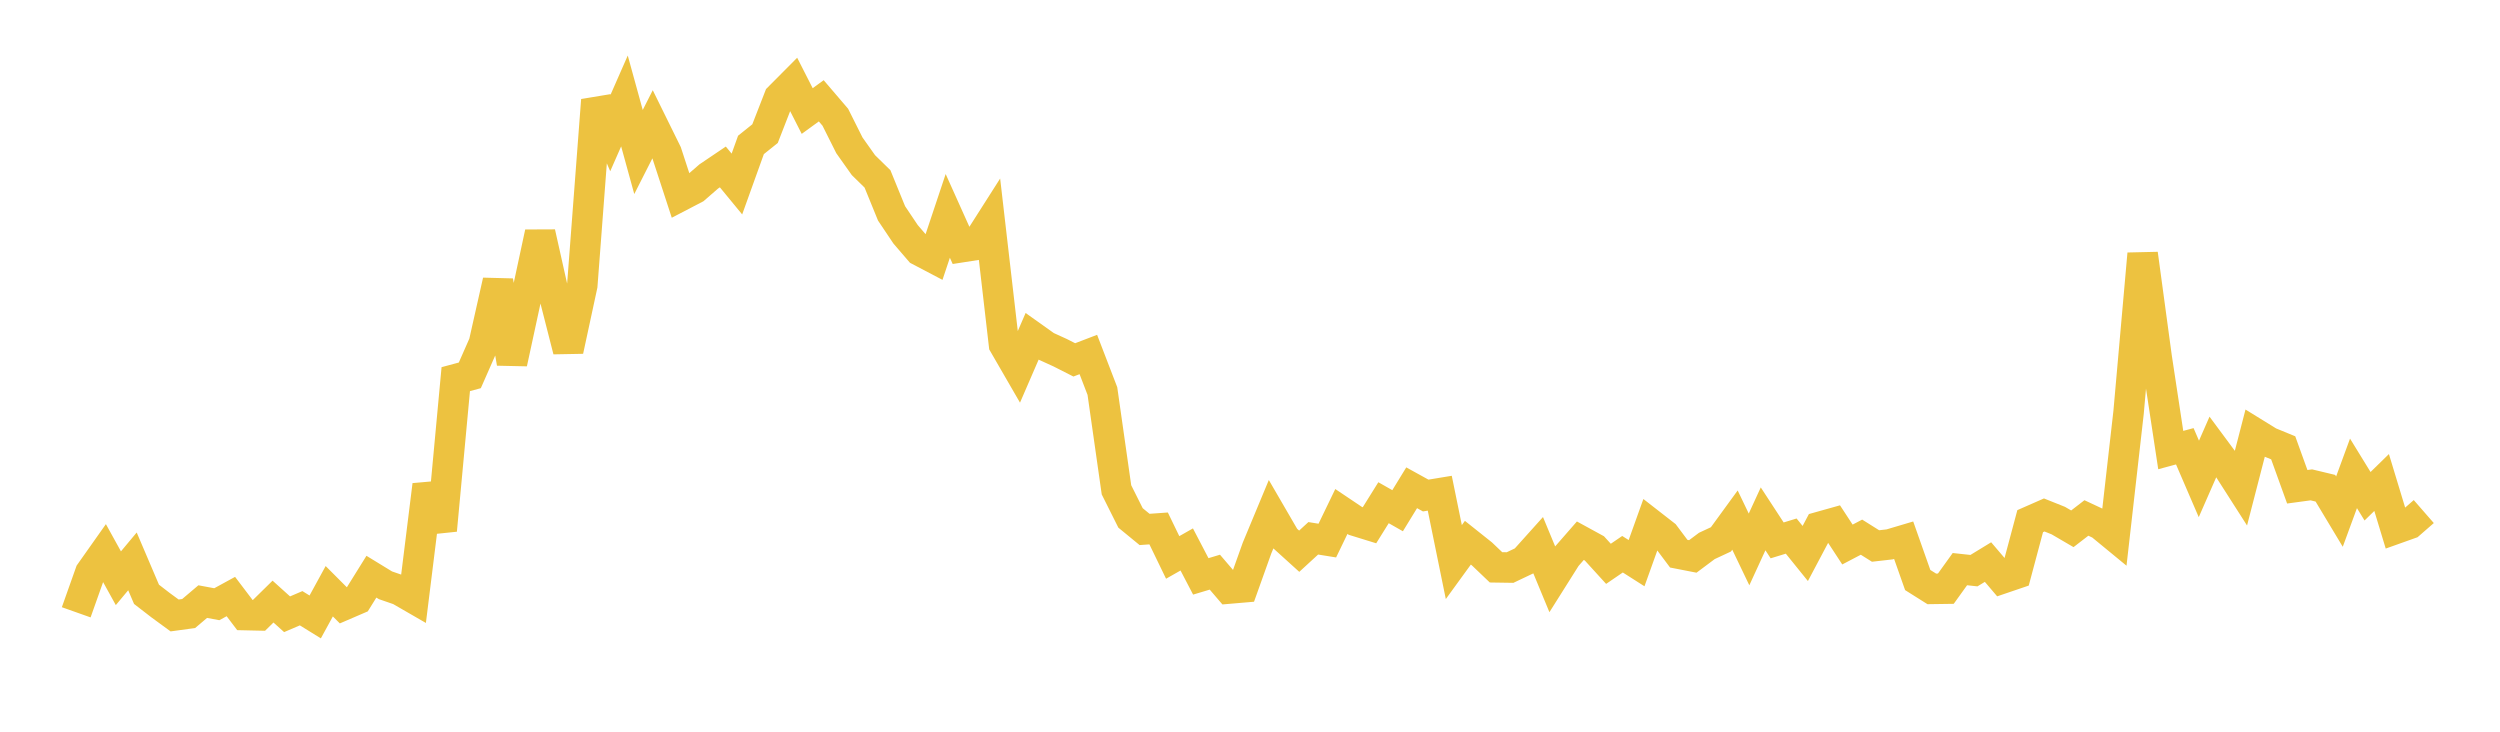 <svg width="164" height="48" xmlns="http://www.w3.org/2000/svg" xmlns:xlink="http://www.w3.org/1999/xlink"><path fill="none" stroke="rgb(237,194,64)" stroke-width="2" d="M5,40.167L5.922,37.568L6.844,36.263L7.766,37.932L8.689,36.826L9.611,38.987L10.533,39.699L11.455,40.374L12.377,40.247L13.299,39.465L14.222,39.637L15.144,39.133L16.066,40.349L16.988,40.37L17.91,39.464L18.832,40.295L19.754,39.9L20.677,40.471L21.599,38.785L22.521,39.709L23.443,39.312L24.365,37.831L25.287,38.395L26.21,38.714L27.132,39.246L28.054,31.815L28.976,34.788L29.898,24.871L30.82,24.623L31.743,22.528L32.665,18.432L33.587,23.821L34.509,19.561L35.431,15.264L36.353,19.384L37.275,22.999L38.198,18.717L39.12,6.571L40.042,8.722L40.964,6.623L41.886,9.972L42.808,8.154L43.731,10.027L44.653,12.852L45.575,12.372L46.497,11.573L47.419,10.951L48.341,12.072L49.263,9.507L50.186,8.767L51.108,6.399L52.03,5.472L52.952,7.284L53.874,6.613L54.796,7.69L55.719,9.532L56.641,10.833L57.563,11.735L58.485,13.996L59.407,15.371L60.329,16.443L61.251,16.927L62.174,14.162L63.096,16.213L64.018,16.07L64.94,14.623L65.862,22.599L66.784,24.194L67.707,22.063L68.629,22.719L69.551,23.14L70.473,23.608L71.395,23.255L72.317,25.653L73.24,32.132L74.162,33.975L75.084,34.731L76.006,34.665L76.928,36.568L77.85,36.044L78.772,37.811L79.695,37.534L80.617,38.611L81.539,38.532L82.461,35.952L83.383,33.736L84.305,35.324L85.228,36.16L86.15,35.313L87.072,35.462L87.994,33.553L88.916,34.172L89.838,34.457L90.76,32.978L91.683,33.503L92.605,31.998L93.527,32.507L94.449,32.355L95.371,36.872L96.293,35.602L97.216,36.337L98.138,37.217L99.06,37.231L99.982,36.793L100.904,35.766L101.826,37.992L102.749,36.527L103.671,35.471L104.593,35.975L105.515,36.987L106.437,36.357L107.359,36.944L108.281,34.372L109.204,35.091L110.126,36.322L111.048,36.502L111.97,35.813L112.892,35.383L113.814,34.117L114.737,36.042L115.659,34.037L116.581,35.449L117.503,35.167L118.425,36.309L119.347,34.569L120.269,34.31L121.192,35.721L122.114,35.238L123.036,35.817L123.958,35.712L124.88,35.438L125.802,38.05L126.725,38.631L127.647,38.618L128.569,37.335L129.491,37.435L130.413,36.872L131.335,37.954L132.257,37.64L133.18,34.187L134.102,33.782L135.024,34.151L135.946,34.689L136.868,33.978L137.79,34.41L138.713,35.169L139.635,27.051L140.557,16.652L141.479,23.45L142.401,29.524L143.323,29.275L144.246,31.417L145.168,29.314L146.09,30.558L147.012,32L147.934,28.429L148.856,28.998L149.778,29.377L150.701,31.932L151.623,31.807L152.545,32.028L153.467,33.563L154.389,31.053L155.311,32.554L156.234,31.652L157.156,34.692L158.078,34.363L159,33.559"></path></svg>